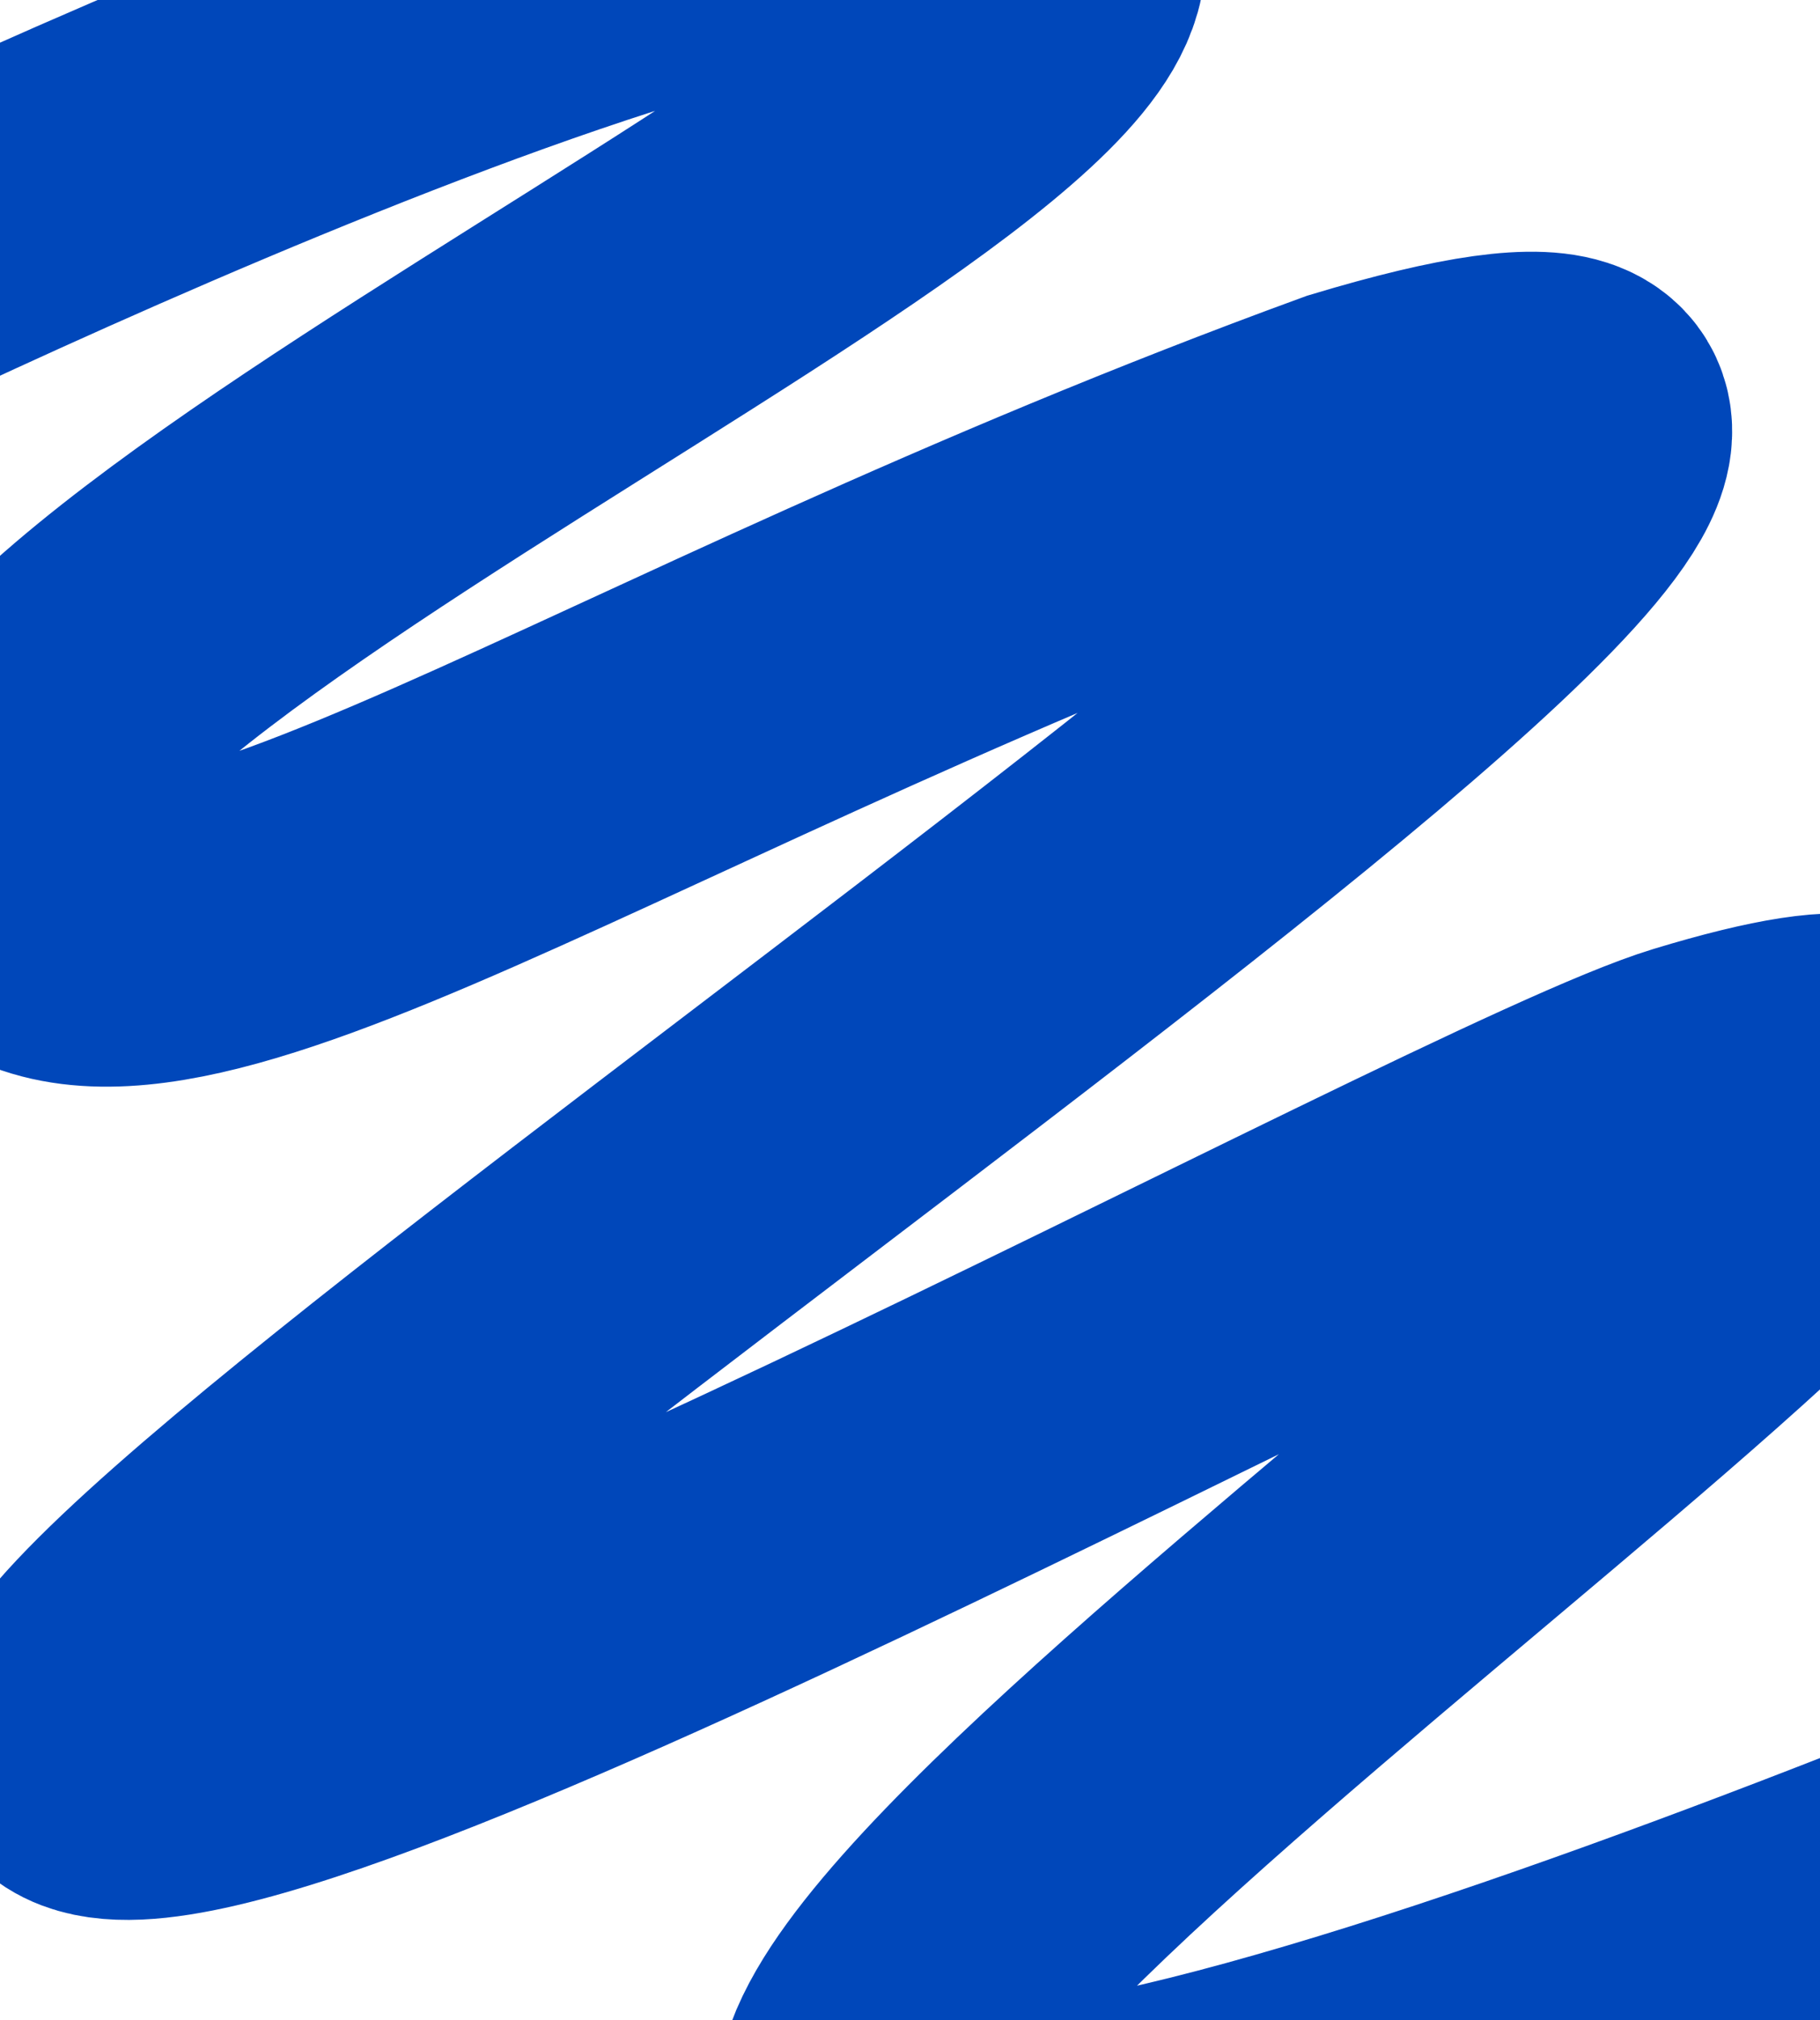 <svg width="720" height="799" viewBox="0 0 720 799" fill="none" xmlns="http://www.w3.org/2000/svg">
<g clip-path="url(#clip0_7517_12413)">
<path d="M951.643 663.952C951.643 663.952 380.025 919.246 344.521 839.753C309.017 760.261 951.643 347.634 671.52 432.741C581.522 460.085 68.044 745.928 31.26 692.747C-5.524 639.566 908 61.928 536 173.928C240 281.928 60.74 413.613 2 355.6C-88.03 266.683 477.693 34.579 411.523 -29.241C345.353 -93.061 -108.334 133.777 -108.334 133.777" stroke="#0047BA" stroke-width="120" stroke-miterlimit="10"/>
</g>
<defs>
<clipPath id="clip0_7517_12413">
<rect width="720" height="799" fill="white"/>
</clipPath>
</defs>
</svg>
